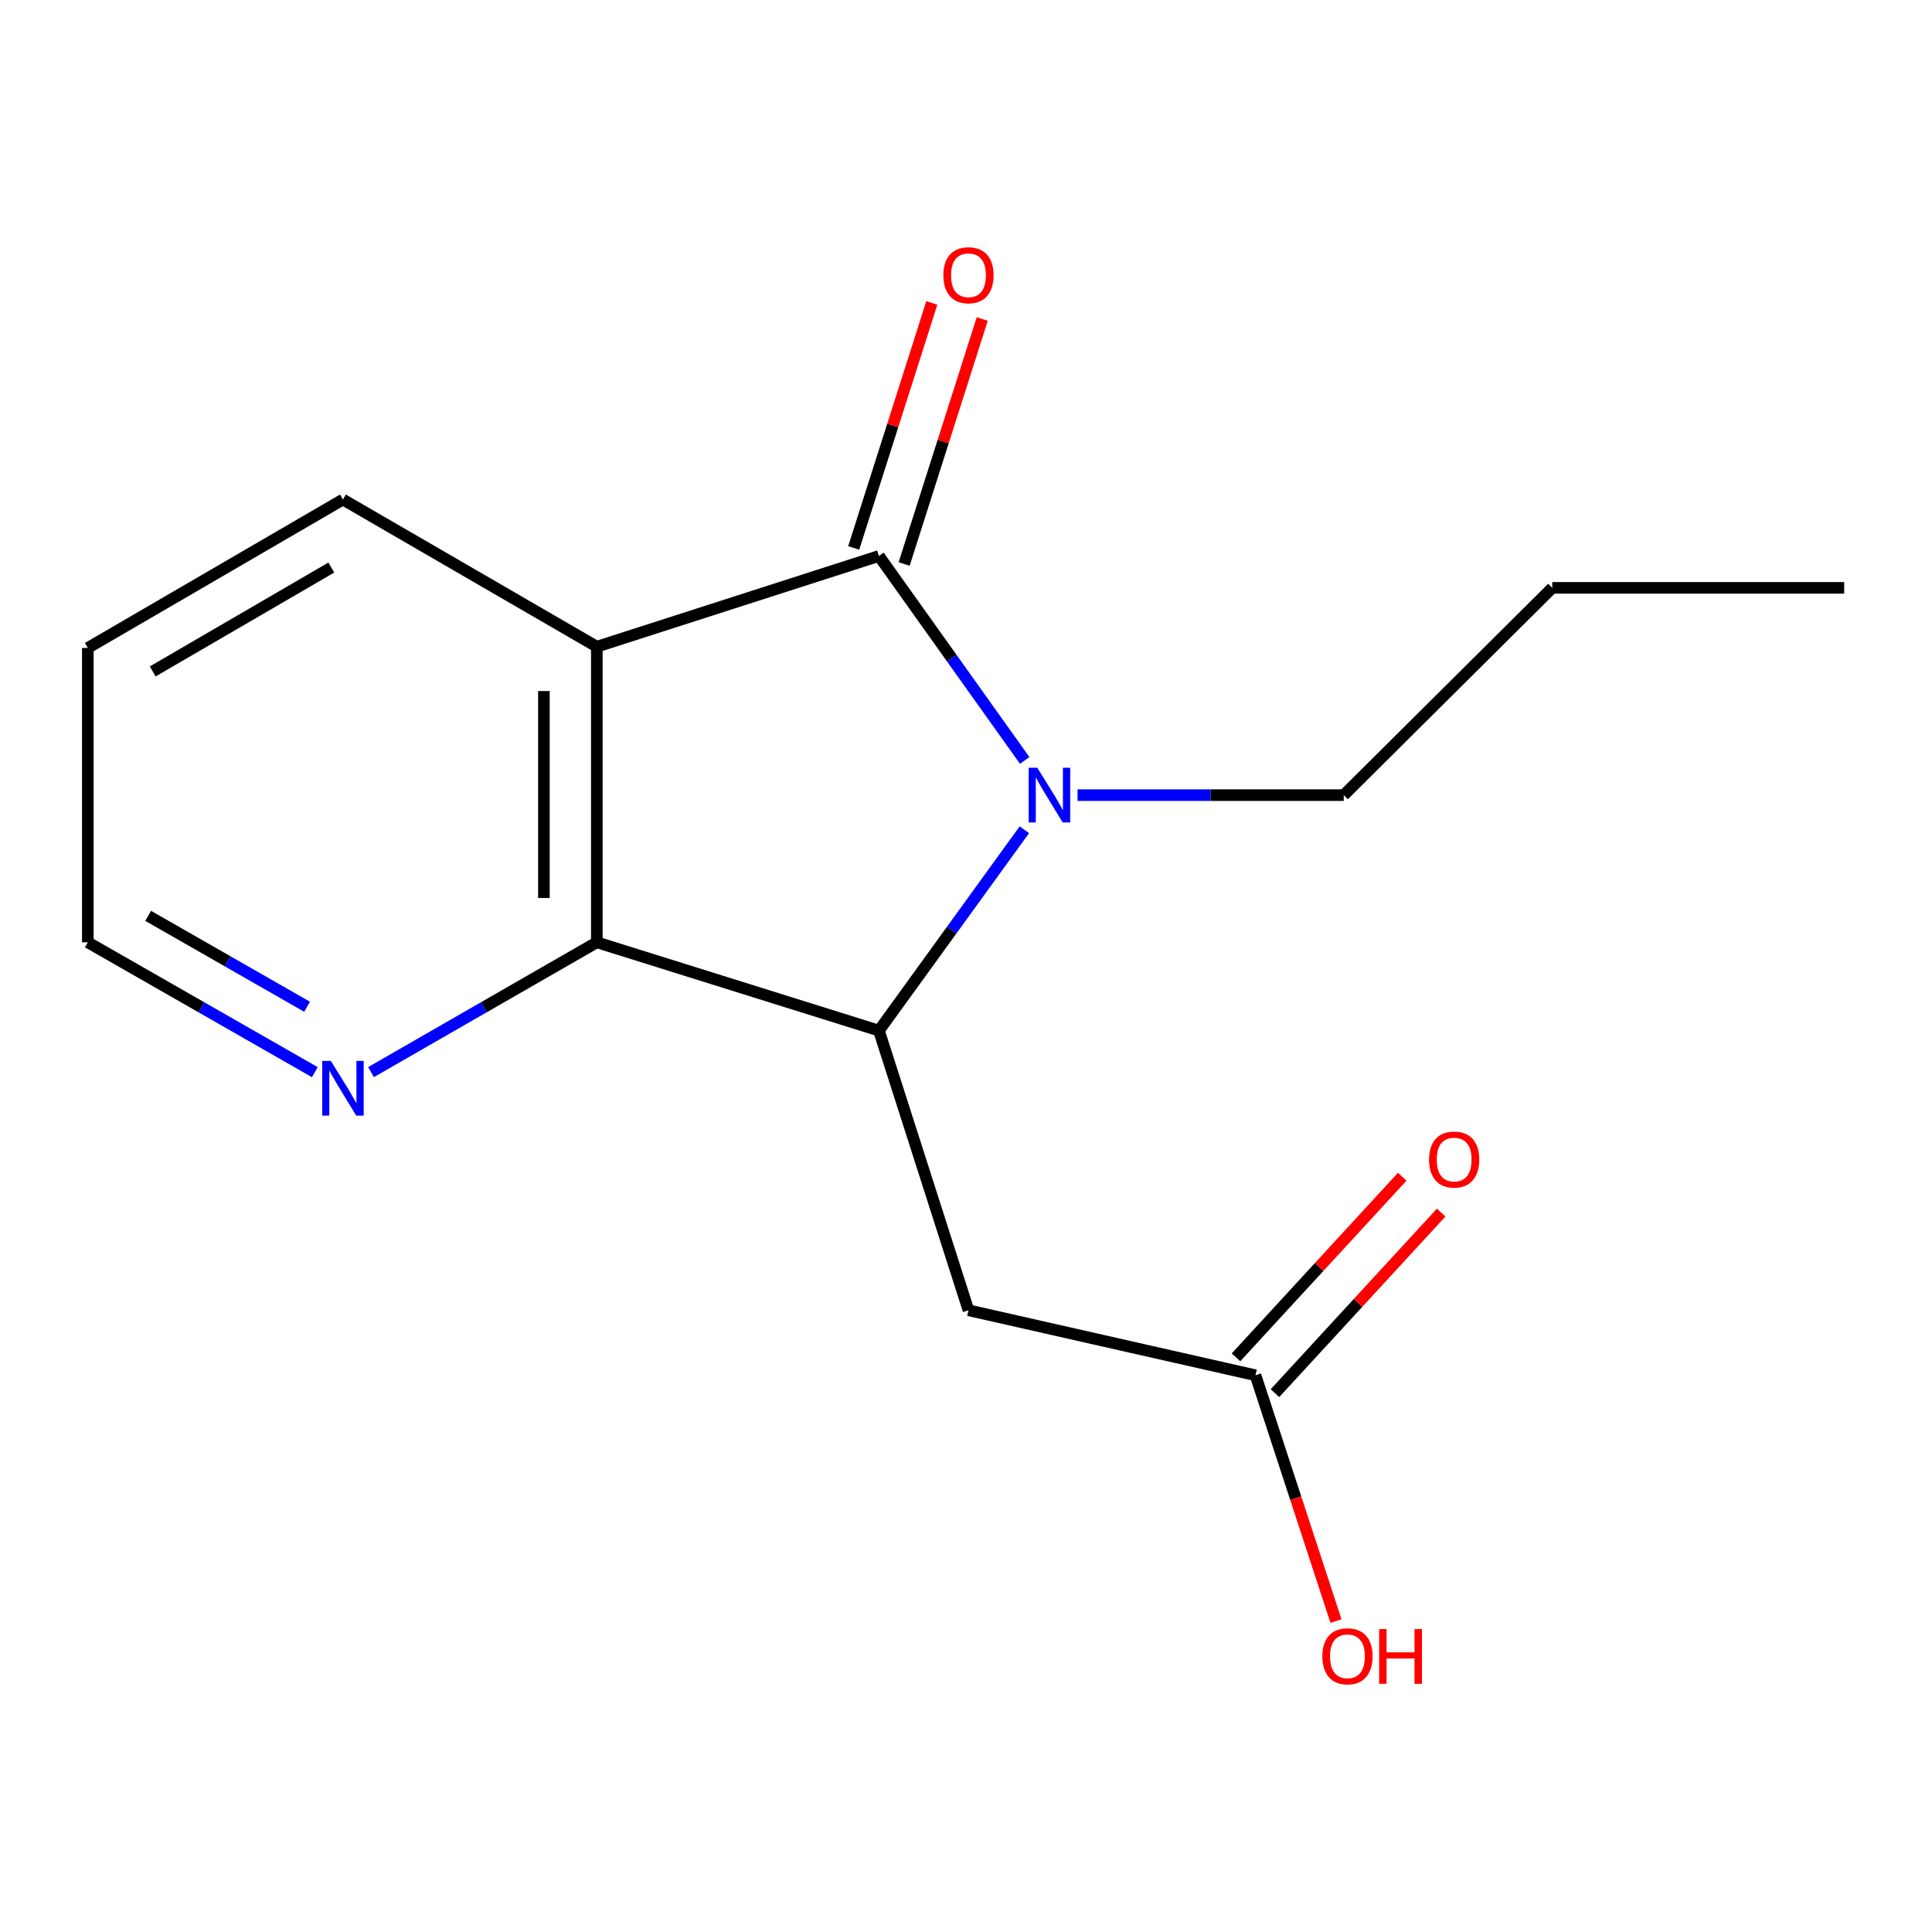 <?xml version='1.0' encoding='iso-8859-1'?>
<svg version='1.1' baseProfile='full'
              xmlns='http://www.w3.org/2000/svg'
                      xmlns:rdkit='http://www.rdkit.org/xml'
                      xmlns:xlink='http://www.w3.org/1999/xlink'
                  xml:space='preserve'
width='1000px' height='1000px' viewBox='0 0 1000 1000'>
<!-- END OF HEADER -->
<rect style='opacity:1.0;fill:#FFFFFF;stroke:none' width='1000' height='1000' x='0' y='0'> </rect>
<path class='bond-0' d='M 454.928,287.772 L 492.653,340.685' style='fill:none;fill-rule:evenodd;stroke:#000000;stroke-width:6px;stroke-linecap:butt;stroke-linejoin:miter;stroke-opacity:1' />
<path class='bond-0' d='M 492.653,340.685 L 530.379,393.597' style='fill:none;fill-rule:evenodd;stroke:#0000FF;stroke-width:6px;stroke-linecap:butt;stroke-linejoin:miter;stroke-opacity:1' />
<path class='bond-1' d='M 454.928,287.772 L 308.918,334.732' style='fill:none;fill-rule:evenodd;stroke:#000000;stroke-width:6px;stroke-linecap:butt;stroke-linejoin:miter;stroke-opacity:1' />
<path class='bond-7' d='M 467.98,291.933 L 488.195,228.528' style='fill:none;fill-rule:evenodd;stroke:#000000;stroke-width:6px;stroke-linecap:butt;stroke-linejoin:miter;stroke-opacity:1' />
<path class='bond-7' d='M 488.195,228.528 L 508.409,165.123' style='fill:none;fill-rule:evenodd;stroke:#FF0000;stroke-width:6px;stroke-linecap:butt;stroke-linejoin:miter;stroke-opacity:1' />
<path class='bond-7' d='M 441.875,283.611 L 462.09,220.205' style='fill:none;fill-rule:evenodd;stroke:#000000;stroke-width:6px;stroke-linecap:butt;stroke-linejoin:miter;stroke-opacity:1' />
<path class='bond-7' d='M 462.09,220.205 L 482.304,156.8' style='fill:none;fill-rule:evenodd;stroke:#FF0000;stroke-width:6px;stroke-linecap:butt;stroke-linejoin:miter;stroke-opacity:1' />
<path class='bond-2' d='M 530.207,429.48 L 492.567,481.46' style='fill:none;fill-rule:evenodd;stroke:#0000FF;stroke-width:6px;stroke-linecap:butt;stroke-linejoin:miter;stroke-opacity:1' />
<path class='bond-2' d='M 492.567,481.46 L 454.928,533.441' style='fill:none;fill-rule:evenodd;stroke:#000000;stroke-width:6px;stroke-linecap:butt;stroke-linejoin:miter;stroke-opacity:1' />
<path class='bond-9' d='M 557.733,411.558 L 626.63,411.558' style='fill:none;fill-rule:evenodd;stroke:#0000FF;stroke-width:6px;stroke-linecap:butt;stroke-linejoin:miter;stroke-opacity:1' />
<path class='bond-9' d='M 626.63,411.558 L 695.527,411.558' style='fill:none;fill-rule:evenodd;stroke:#000000;stroke-width:6px;stroke-linecap:butt;stroke-linejoin:miter;stroke-opacity:1' />
<path class='bond-3' d='M 308.918,334.732 L 308.918,487.744' style='fill:none;fill-rule:evenodd;stroke:#000000;stroke-width:6px;stroke-linecap:butt;stroke-linejoin:miter;stroke-opacity:1' />
<path class='bond-3' d='M 281.518,357.684 L 281.518,464.792' style='fill:none;fill-rule:evenodd;stroke:#000000;stroke-width:6px;stroke-linecap:butt;stroke-linejoin:miter;stroke-opacity:1' />
<path class='bond-10' d='M 308.918,334.732 L 177.506,258.561' style='fill:none;fill-rule:evenodd;stroke:#000000;stroke-width:6px;stroke-linecap:butt;stroke-linejoin:miter;stroke-opacity:1' />
<path class='bond-4' d='M 454.928,533.441 L 501.279,678.187' style='fill:none;fill-rule:evenodd;stroke:#000000;stroke-width:6px;stroke-linecap:butt;stroke-linejoin:miter;stroke-opacity:1' />
<path class='bond-16' d='M 454.928,533.441 L 308.918,487.744' style='fill:none;fill-rule:evenodd;stroke:#000000;stroke-width:6px;stroke-linecap:butt;stroke-linejoin:miter;stroke-opacity:1' />
<path class='bond-6' d='M 308.918,487.744 L 250.476,521.335' style='fill:none;fill-rule:evenodd;stroke:#000000;stroke-width:6px;stroke-linecap:butt;stroke-linejoin:miter;stroke-opacity:1' />
<path class='bond-6' d='M 250.476,521.335 L 192.035,554.925' style='fill:none;fill-rule:evenodd;stroke:#0000FF;stroke-width:6px;stroke-linecap:butt;stroke-linejoin:miter;stroke-opacity:1' />
<path class='bond-5' d='M 501.279,678.187 L 649.831,711.828' style='fill:none;fill-rule:evenodd;stroke:#000000;stroke-width:6px;stroke-linecap:butt;stroke-linejoin:miter;stroke-opacity:1' />
<path class='bond-8' d='M 659.911,721.106 L 702.932,674.365' style='fill:none;fill-rule:evenodd;stroke:#000000;stroke-width:6px;stroke-linecap:butt;stroke-linejoin:miter;stroke-opacity:1' />
<path class='bond-8' d='M 702.932,674.365 L 745.954,627.624' style='fill:none;fill-rule:evenodd;stroke:#FF0000;stroke-width:6px;stroke-linecap:butt;stroke-linejoin:miter;stroke-opacity:1' />
<path class='bond-8' d='M 639.751,702.55 L 682.773,655.809' style='fill:none;fill-rule:evenodd;stroke:#000000;stroke-width:6px;stroke-linecap:butt;stroke-linejoin:miter;stroke-opacity:1' />
<path class='bond-8' d='M 682.773,655.809 L 725.794,609.068' style='fill:none;fill-rule:evenodd;stroke:#FF0000;stroke-width:6px;stroke-linecap:butt;stroke-linejoin:miter;stroke-opacity:1' />
<path class='bond-11' d='M 649.831,711.828 L 670.667,775.448' style='fill:none;fill-rule:evenodd;stroke:#000000;stroke-width:6px;stroke-linecap:butt;stroke-linejoin:miter;stroke-opacity:1' />
<path class='bond-11' d='M 670.667,775.448 L 691.503,839.069' style='fill:none;fill-rule:evenodd;stroke:#FF0000;stroke-width:6px;stroke-linecap:butt;stroke-linejoin:miter;stroke-opacity:1' />
<path class='bond-17' d='M 162.963,554.957 L 104.209,521.351' style='fill:none;fill-rule:evenodd;stroke:#0000FF;stroke-width:6px;stroke-linecap:butt;stroke-linejoin:miter;stroke-opacity:1' />
<path class='bond-17' d='M 104.209,521.351 L 45.455,487.744' style='fill:none;fill-rule:evenodd;stroke:#000000;stroke-width:6px;stroke-linecap:butt;stroke-linejoin:miter;stroke-opacity:1' />
<path class='bond-17' d='M 158.94,521.092 L 117.813,497.567' style='fill:none;fill-rule:evenodd;stroke:#0000FF;stroke-width:6px;stroke-linecap:butt;stroke-linejoin:miter;stroke-opacity:1' />
<path class='bond-17' d='M 117.813,497.567 L 76.685,474.042' style='fill:none;fill-rule:evenodd;stroke:#000000;stroke-width:6px;stroke-linecap:butt;stroke-linejoin:miter;stroke-opacity:1' />
<path class='bond-13' d='M 695.527,411.558 L 803.451,304.273' style='fill:none;fill-rule:evenodd;stroke:#000000;stroke-width:6px;stroke-linecap:butt;stroke-linejoin:miter;stroke-opacity:1' />
<path class='bond-14' d='M 177.506,258.561 L 45.455,335.371' style='fill:none;fill-rule:evenodd;stroke:#000000;stroke-width:6px;stroke-linecap:butt;stroke-linejoin:miter;stroke-opacity:1' />
<path class='bond-14' d='M 171.475,293.767 L 79.039,347.534' style='fill:none;fill-rule:evenodd;stroke:#000000;stroke-width:6px;stroke-linecap:butt;stroke-linejoin:miter;stroke-opacity:1' />
<path class='bond-12' d='M 45.455,487.744 L 45.455,335.371' style='fill:none;fill-rule:evenodd;stroke:#000000;stroke-width:6px;stroke-linecap:butt;stroke-linejoin:miter;stroke-opacity:1' />
<path class='bond-15' d='M 803.451,304.273 L 954.545,304.273' style='fill:none;fill-rule:evenodd;stroke:#000000;stroke-width:6px;stroke-linecap:butt;stroke-linejoin:miter;stroke-opacity:1' />
<path  class='atom-1' d='M 536.925 397.398
L 546.205 412.398
Q 547.125 413.878, 548.605 416.558
Q 550.085 419.238, 550.165 419.398
L 550.165 397.398
L 553.925 397.398
L 553.925 425.718
L 550.045 425.718
L 540.085 409.318
Q 538.925 407.398, 537.685 405.198
Q 536.485 402.998, 536.125 402.318
L 536.125 425.718
L 532.445 425.718
L 532.445 397.398
L 536.925 397.398
' fill='#0000FF'/>
<path  class='atom-7' d='M 171.246 549.116
L 180.526 564.116
Q 181.446 565.596, 182.926 568.276
Q 184.406 570.956, 184.486 571.116
L 184.486 549.116
L 188.246 549.116
L 188.246 577.436
L 184.366 577.436
L 174.406 561.036
Q 173.246 559.116, 172.006 556.916
Q 170.806 554.716, 170.446 554.036
L 170.446 577.436
L 166.766 577.436
L 166.766 549.116
L 171.246 549.116
' fill='#0000FF'/>
<path  class='atom-8' d='M 488.279 142.466
Q 488.279 135.666, 491.639 131.866
Q 494.999 128.066, 501.279 128.066
Q 507.559 128.066, 510.919 131.866
Q 514.279 135.666, 514.279 142.466
Q 514.279 149.346, 510.879 153.266
Q 507.479 157.146, 501.279 157.146
Q 495.039 157.146, 491.639 153.266
Q 488.279 149.386, 488.279 142.466
M 501.279 153.946
Q 505.599 153.946, 507.919 151.066
Q 510.279 148.146, 510.279 142.466
Q 510.279 136.906, 507.919 134.106
Q 505.599 131.266, 501.279 131.266
Q 496.959 131.266, 494.599 134.066
Q 492.279 136.866, 492.279 142.466
Q 492.279 148.186, 494.599 151.066
Q 496.959 153.946, 501.279 153.946
' fill='#FF0000'/>
<path  class='atom-9' d='M 739.671 600.178
Q 739.671 593.378, 743.031 589.578
Q 746.391 585.778, 752.671 585.778
Q 758.951 585.778, 762.311 589.578
Q 765.671 593.378, 765.671 600.178
Q 765.671 607.058, 762.271 610.978
Q 758.871 614.858, 752.671 614.858
Q 746.431 614.858, 743.031 610.978
Q 739.671 607.098, 739.671 600.178
M 752.671 611.658
Q 756.991 611.658, 759.311 608.778
Q 761.671 605.858, 761.671 600.178
Q 761.671 594.618, 759.311 591.818
Q 756.991 588.978, 752.671 588.978
Q 748.351 588.978, 745.991 591.778
Q 743.671 594.578, 743.671 600.178
Q 743.671 605.898, 745.991 608.778
Q 748.351 611.658, 752.671 611.658
' fill='#FF0000'/>
<path  class='atom-12' d='M 684.445 857.294
Q 684.445 850.494, 687.805 846.694
Q 691.165 842.894, 697.445 842.894
Q 703.725 842.894, 707.085 846.694
Q 710.445 850.494, 710.445 857.294
Q 710.445 864.174, 707.045 868.094
Q 703.645 871.974, 697.445 871.974
Q 691.205 871.974, 687.805 868.094
Q 684.445 864.214, 684.445 857.294
M 697.445 868.774
Q 701.765 868.774, 704.085 865.894
Q 706.445 862.974, 706.445 857.294
Q 706.445 851.734, 704.085 848.934
Q 701.765 846.094, 697.445 846.094
Q 693.125 846.094, 690.765 848.894
Q 688.445 851.694, 688.445 857.294
Q 688.445 863.014, 690.765 865.894
Q 693.125 868.774, 697.445 868.774
' fill='#FF0000'/>
<path  class='atom-12' d='M 713.845 843.214
L 717.685 843.214
L 717.685 855.254
L 732.165 855.254
L 732.165 843.214
L 736.005 843.214
L 736.005 871.534
L 732.165 871.534
L 732.165 858.454
L 717.685 858.454
L 717.685 871.534
L 713.845 871.534
L 713.845 843.214
' fill='#FF0000'/>
</svg>
